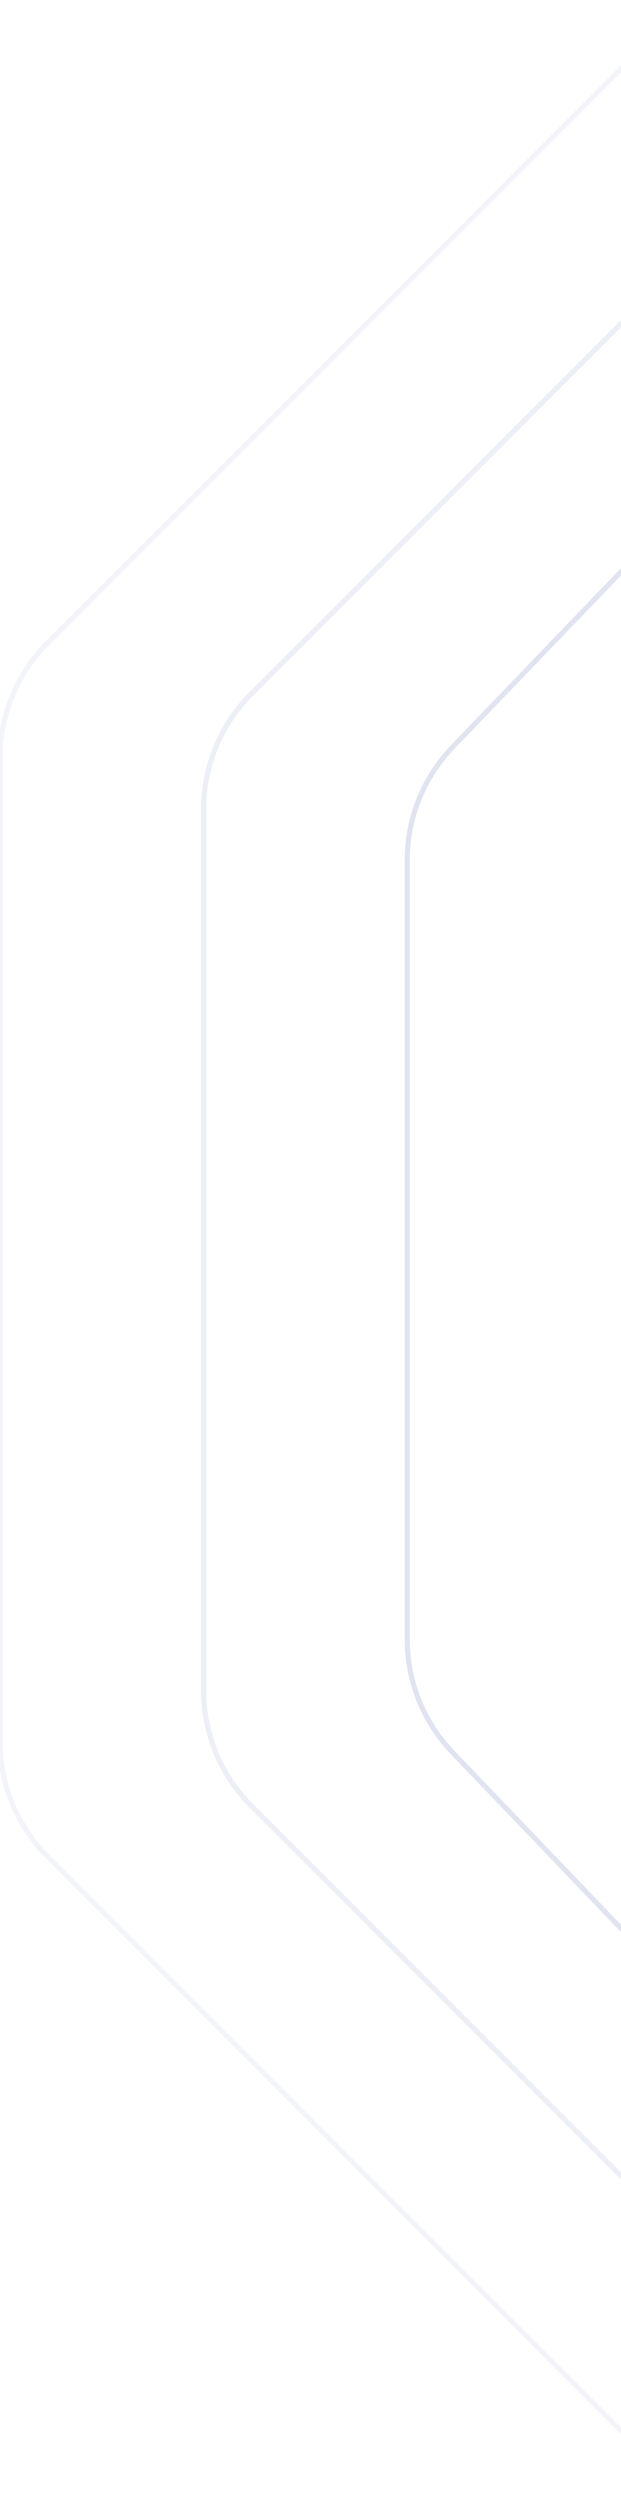 <svg width="244" height="981" viewBox="0 0 244 981" fill="none" xmlns="http://www.w3.org/2000/svg">
<g clip-path="url(#clip0_107_758)">
<path d="M264 203.567L177.87 293.13C166.404 305.053 160 320.951 160 337.492V490.567M264 777.567L177.793 687.612C166.375 675.697 160 659.832 160 643.33V489.567" stroke="#E1E4F0" stroke-width="2" stroke-linejoin="round"/>
<path opacity="0.6" d="M271.433 99.567L97.87 273.13C86.404 285.053 80 300.951 80 317.492V490.567M271.433 881.252L97.793 707.612C86.374 695.697 80 679.832 80 663.33V489.567" stroke="#E1E4F0" stroke-width="2" stroke-linejoin="round"/>
<path opacity="0.4" d="M271 0L17.87 253.13C6.404 265.053 0 280.951 0 297.492V490.567M271 980.819L17.793 727.612C6.375 715.697 0 699.832 0 683.33V489.567" stroke="#E1E4F0" stroke-width="2" stroke-linejoin="round"/>
</g>
<defs>
<clipPath id="clip0_107_758">
<rect width="244" height="981" fill="white"/>
</clipPath>
</defs>
</svg>
